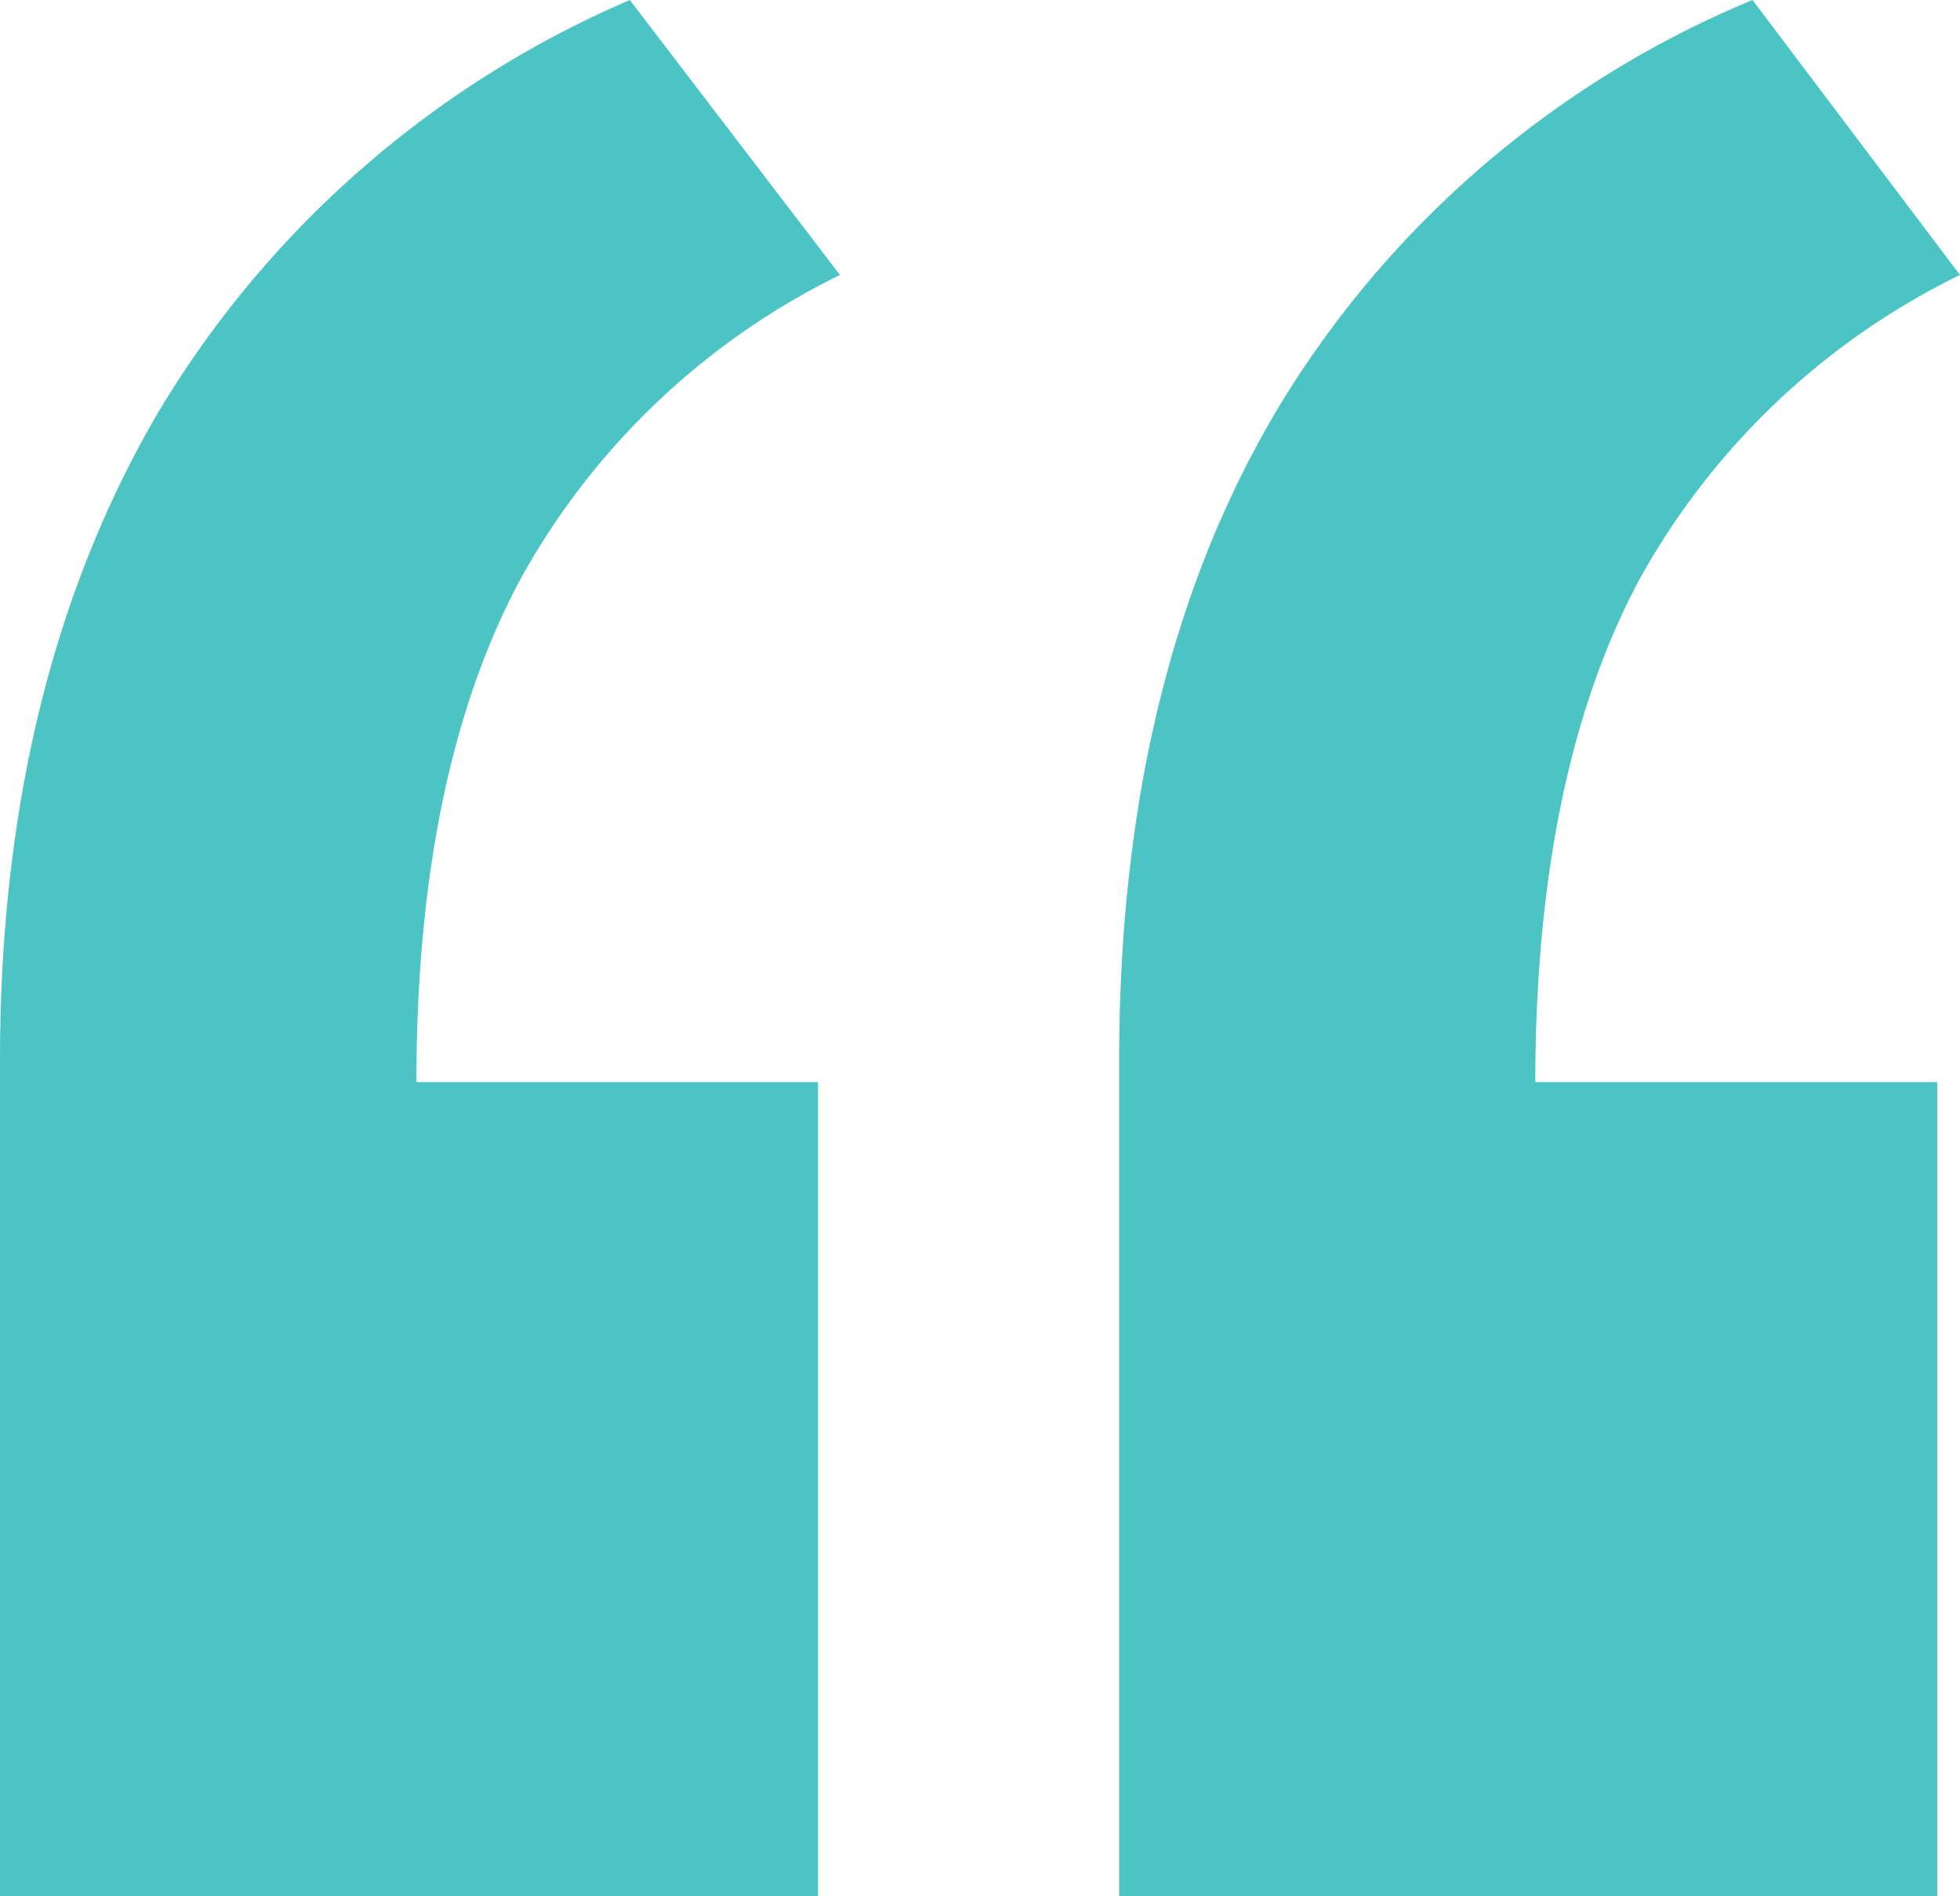 <?xml version="1.0" encoding="UTF-8"?> <svg xmlns="http://www.w3.org/2000/svg" viewBox="0 0 66.13 64"> <defs> <style>.cls-1{fill:#4dc4c4;}</style> </defs> <g id="Слой_2" data-name="Слой 2"> <g id="Слой_1-2" data-name="Слой 1"> <g id="Слой_2-2" data-name="Слой 2"> <g id="Слой_1-2-2" data-name="Слой 1-2"> <g id="Слой_2-2-2" data-name="Слой 2-2"> <g id="BACKGROUND"> <path class="cls-1" d="M14.05,36.52H27.6V64H0V35.79Q0,23,5.37,13.86A34.32,34.32,0,0,1,21.25,0l7.09,9.28A24.72,24.72,0,0,0,17.53,19.6Q14.05,26.14,14.05,36.52Zm37.75,0H65.36V64H37.76V35.79q0-13.2,5.49-22.23A33.82,33.82,0,0,1,59.13,0l7,9.28A24.74,24.74,0,0,0,55.29,19.6Q51.81,26.14,51.8,36.52Z"></path> </g> </g> </g> </g> </g> </g> </svg> 